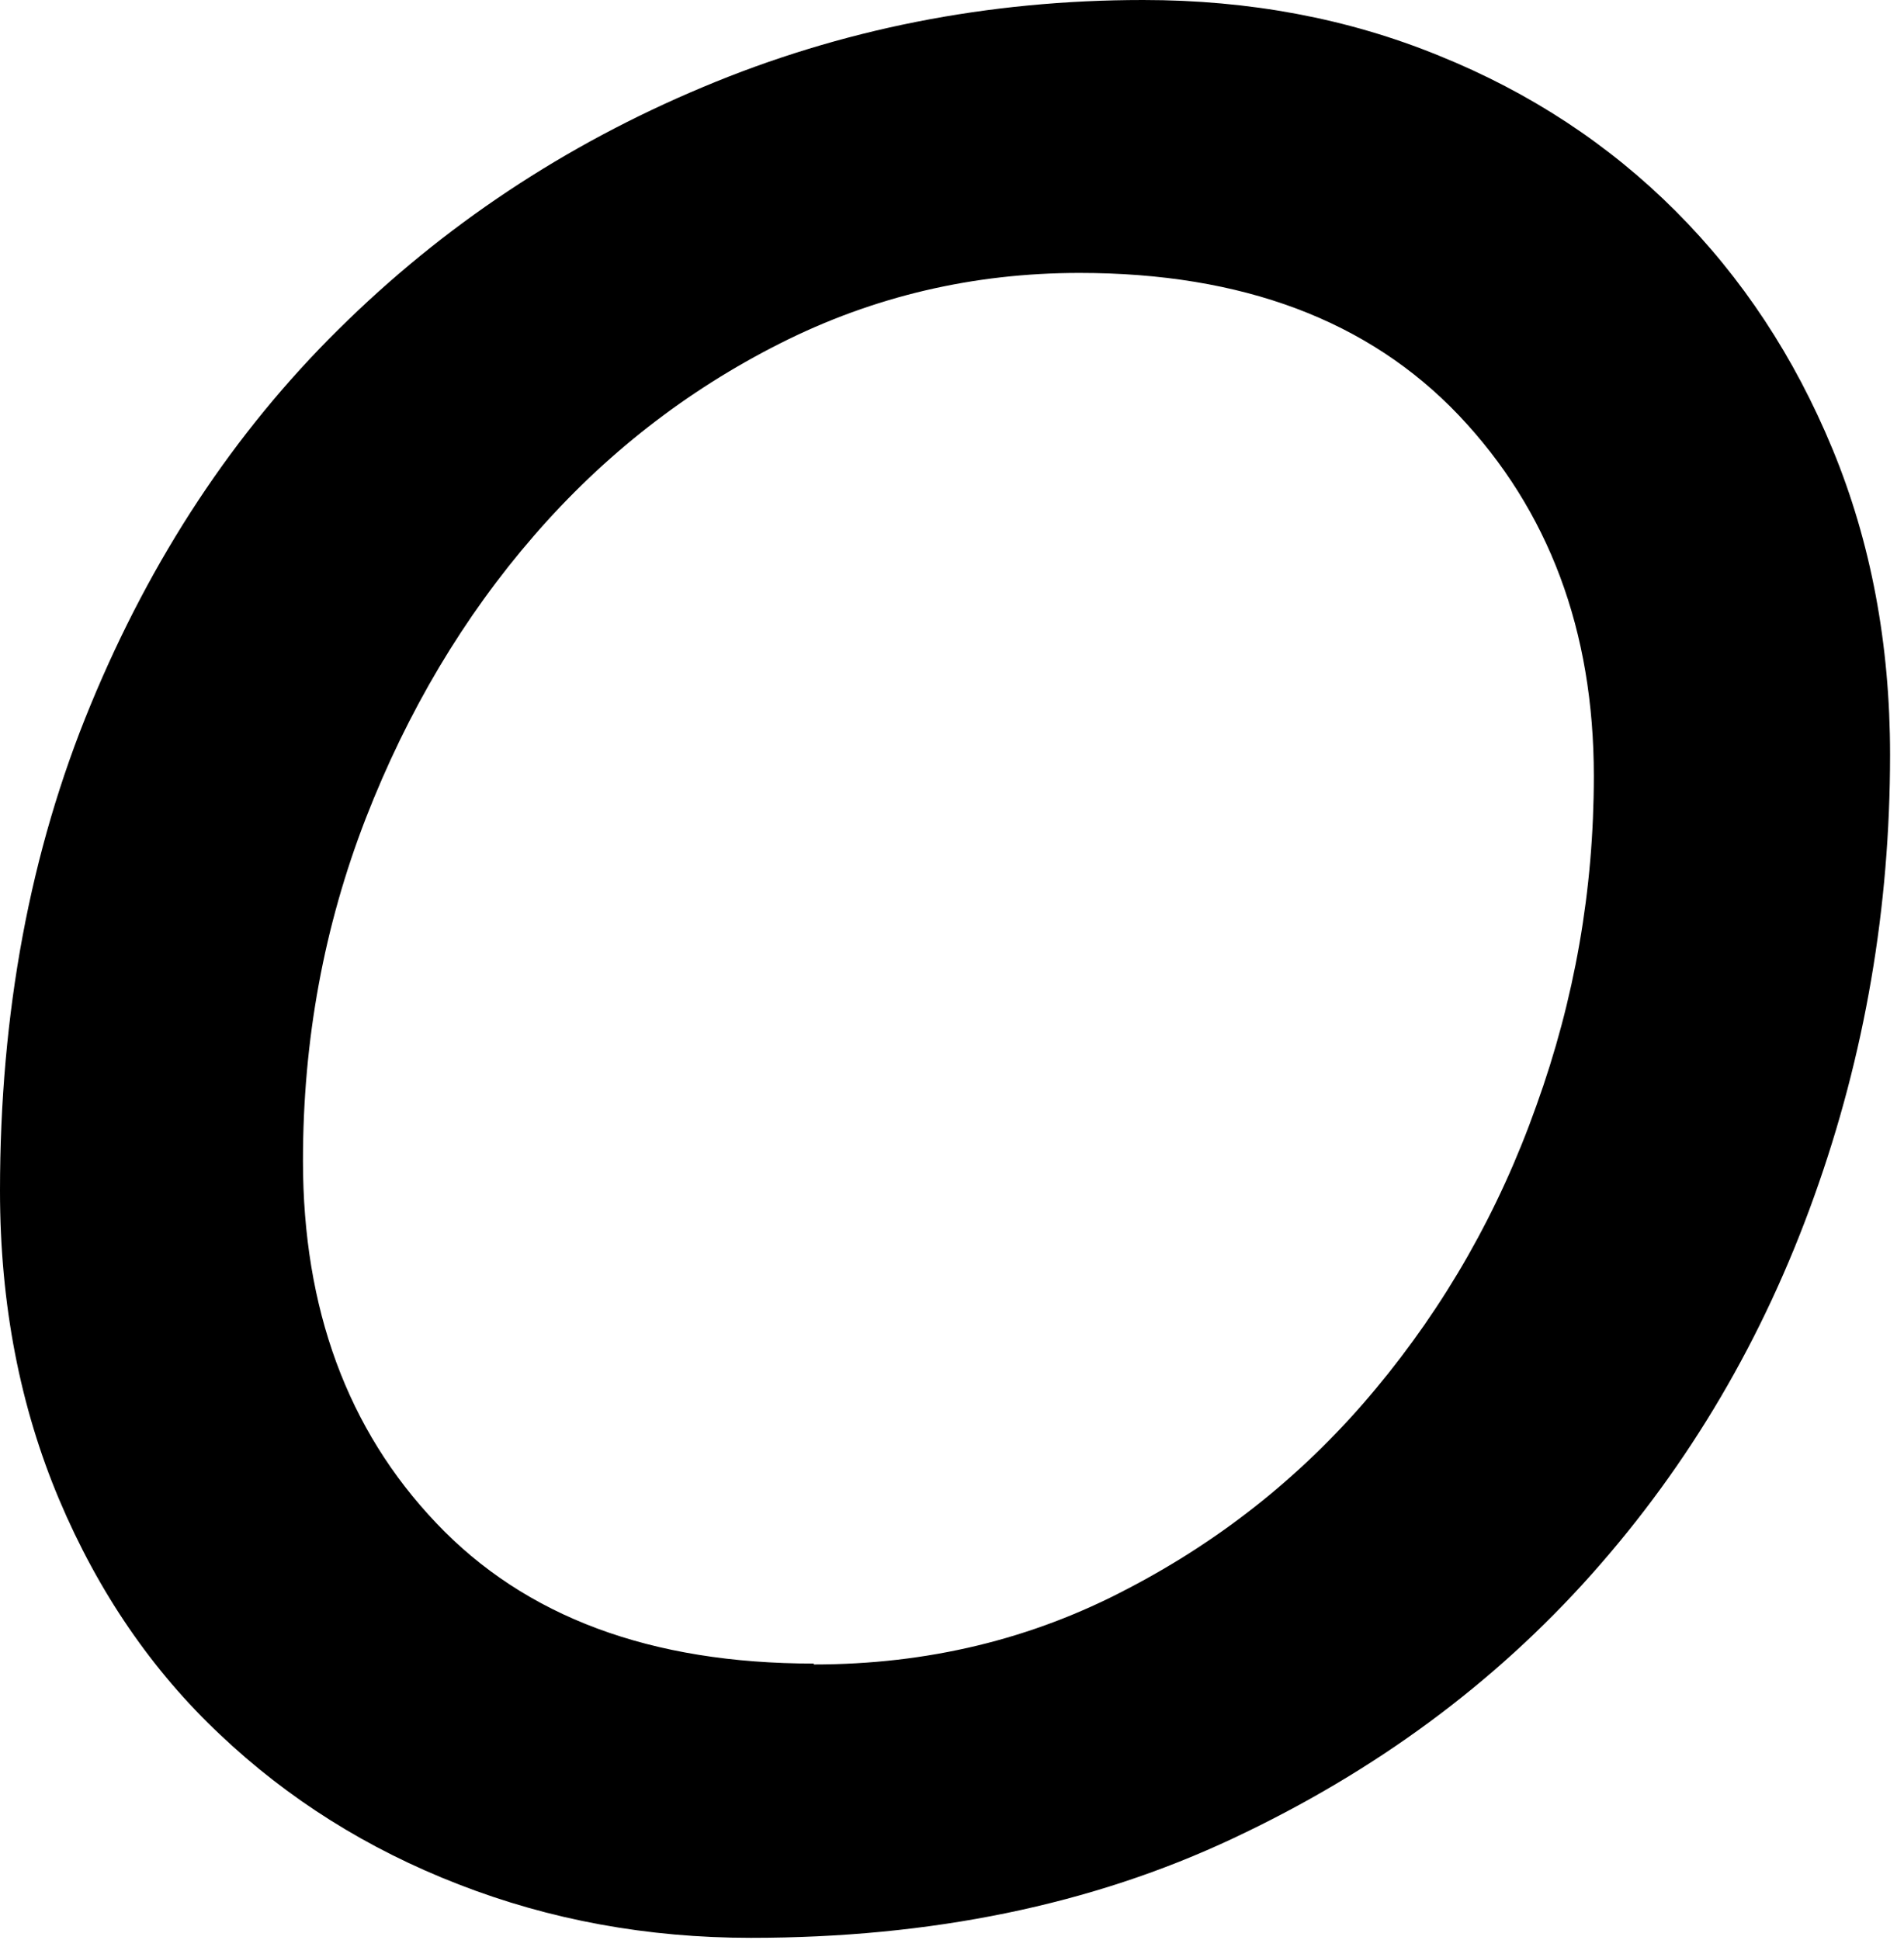 <?xml version="1.0" encoding="utf-8"?>
<svg xmlns="http://www.w3.org/2000/svg" fill="none" height="100%" overflow="visible" preserveAspectRatio="none" style="display: block;" viewBox="0 0 106 108" width="100%">
<path d="M63.644 0C69.541 0 75.039 1.024 80.111 3.099C85.184 5.148 89.582 8.046 93.28 11.744C96.978 15.443 99.902 19.865 102.026 25.013C104.15 30.16 105.224 35.833 105.224 42.005C105.224 50.526 103.825 58.722 101.001 66.593C98.177 74.489 94.079 81.486 88.632 87.608C83.185 93.73 76.538 98.627 68.667 102.326C60.771 106.049 51.8 107.873 41.805 107.873C36.033 107.873 30.61 106.873 25.538 104.899C20.44 102.925 16.017 100.127 12.244 96.553C8.471 93.005 5.472 88.632 3.298 83.485C1.124 78.337 0 72.615 0 66.293C0 56.398 1.674 47.377 5.048 39.231C8.421 31.06 13.019 24.088 18.841 18.341C24.663 12.569 31.435 8.071 39.131 4.848C46.802 1.624 54.998 0 63.644 0ZM45.303 92.655C51.625 92.655 57.447 91.256 62.795 88.432C68.167 85.634 72.765 81.91 76.588 77.313C80.436 72.69 83.435 67.467 85.534 61.545C87.658 55.648 88.732 49.551 88.732 43.204C88.732 35.108 86.233 28.411 81.211 23.114C76.188 17.841 69.167 15.193 60.096 15.193C54.199 15.193 48.627 16.492 43.429 19.116C38.231 21.739 33.659 25.288 29.736 29.811C25.813 34.333 22.689 39.581 20.365 45.553C18.041 51.55 16.867 57.872 16.867 64.619C16.867 72.84 19.341 79.587 24.288 84.784C29.236 90.007 36.233 92.605 45.303 92.605V92.655Z" fill="black" id="Vector"/>
</svg>